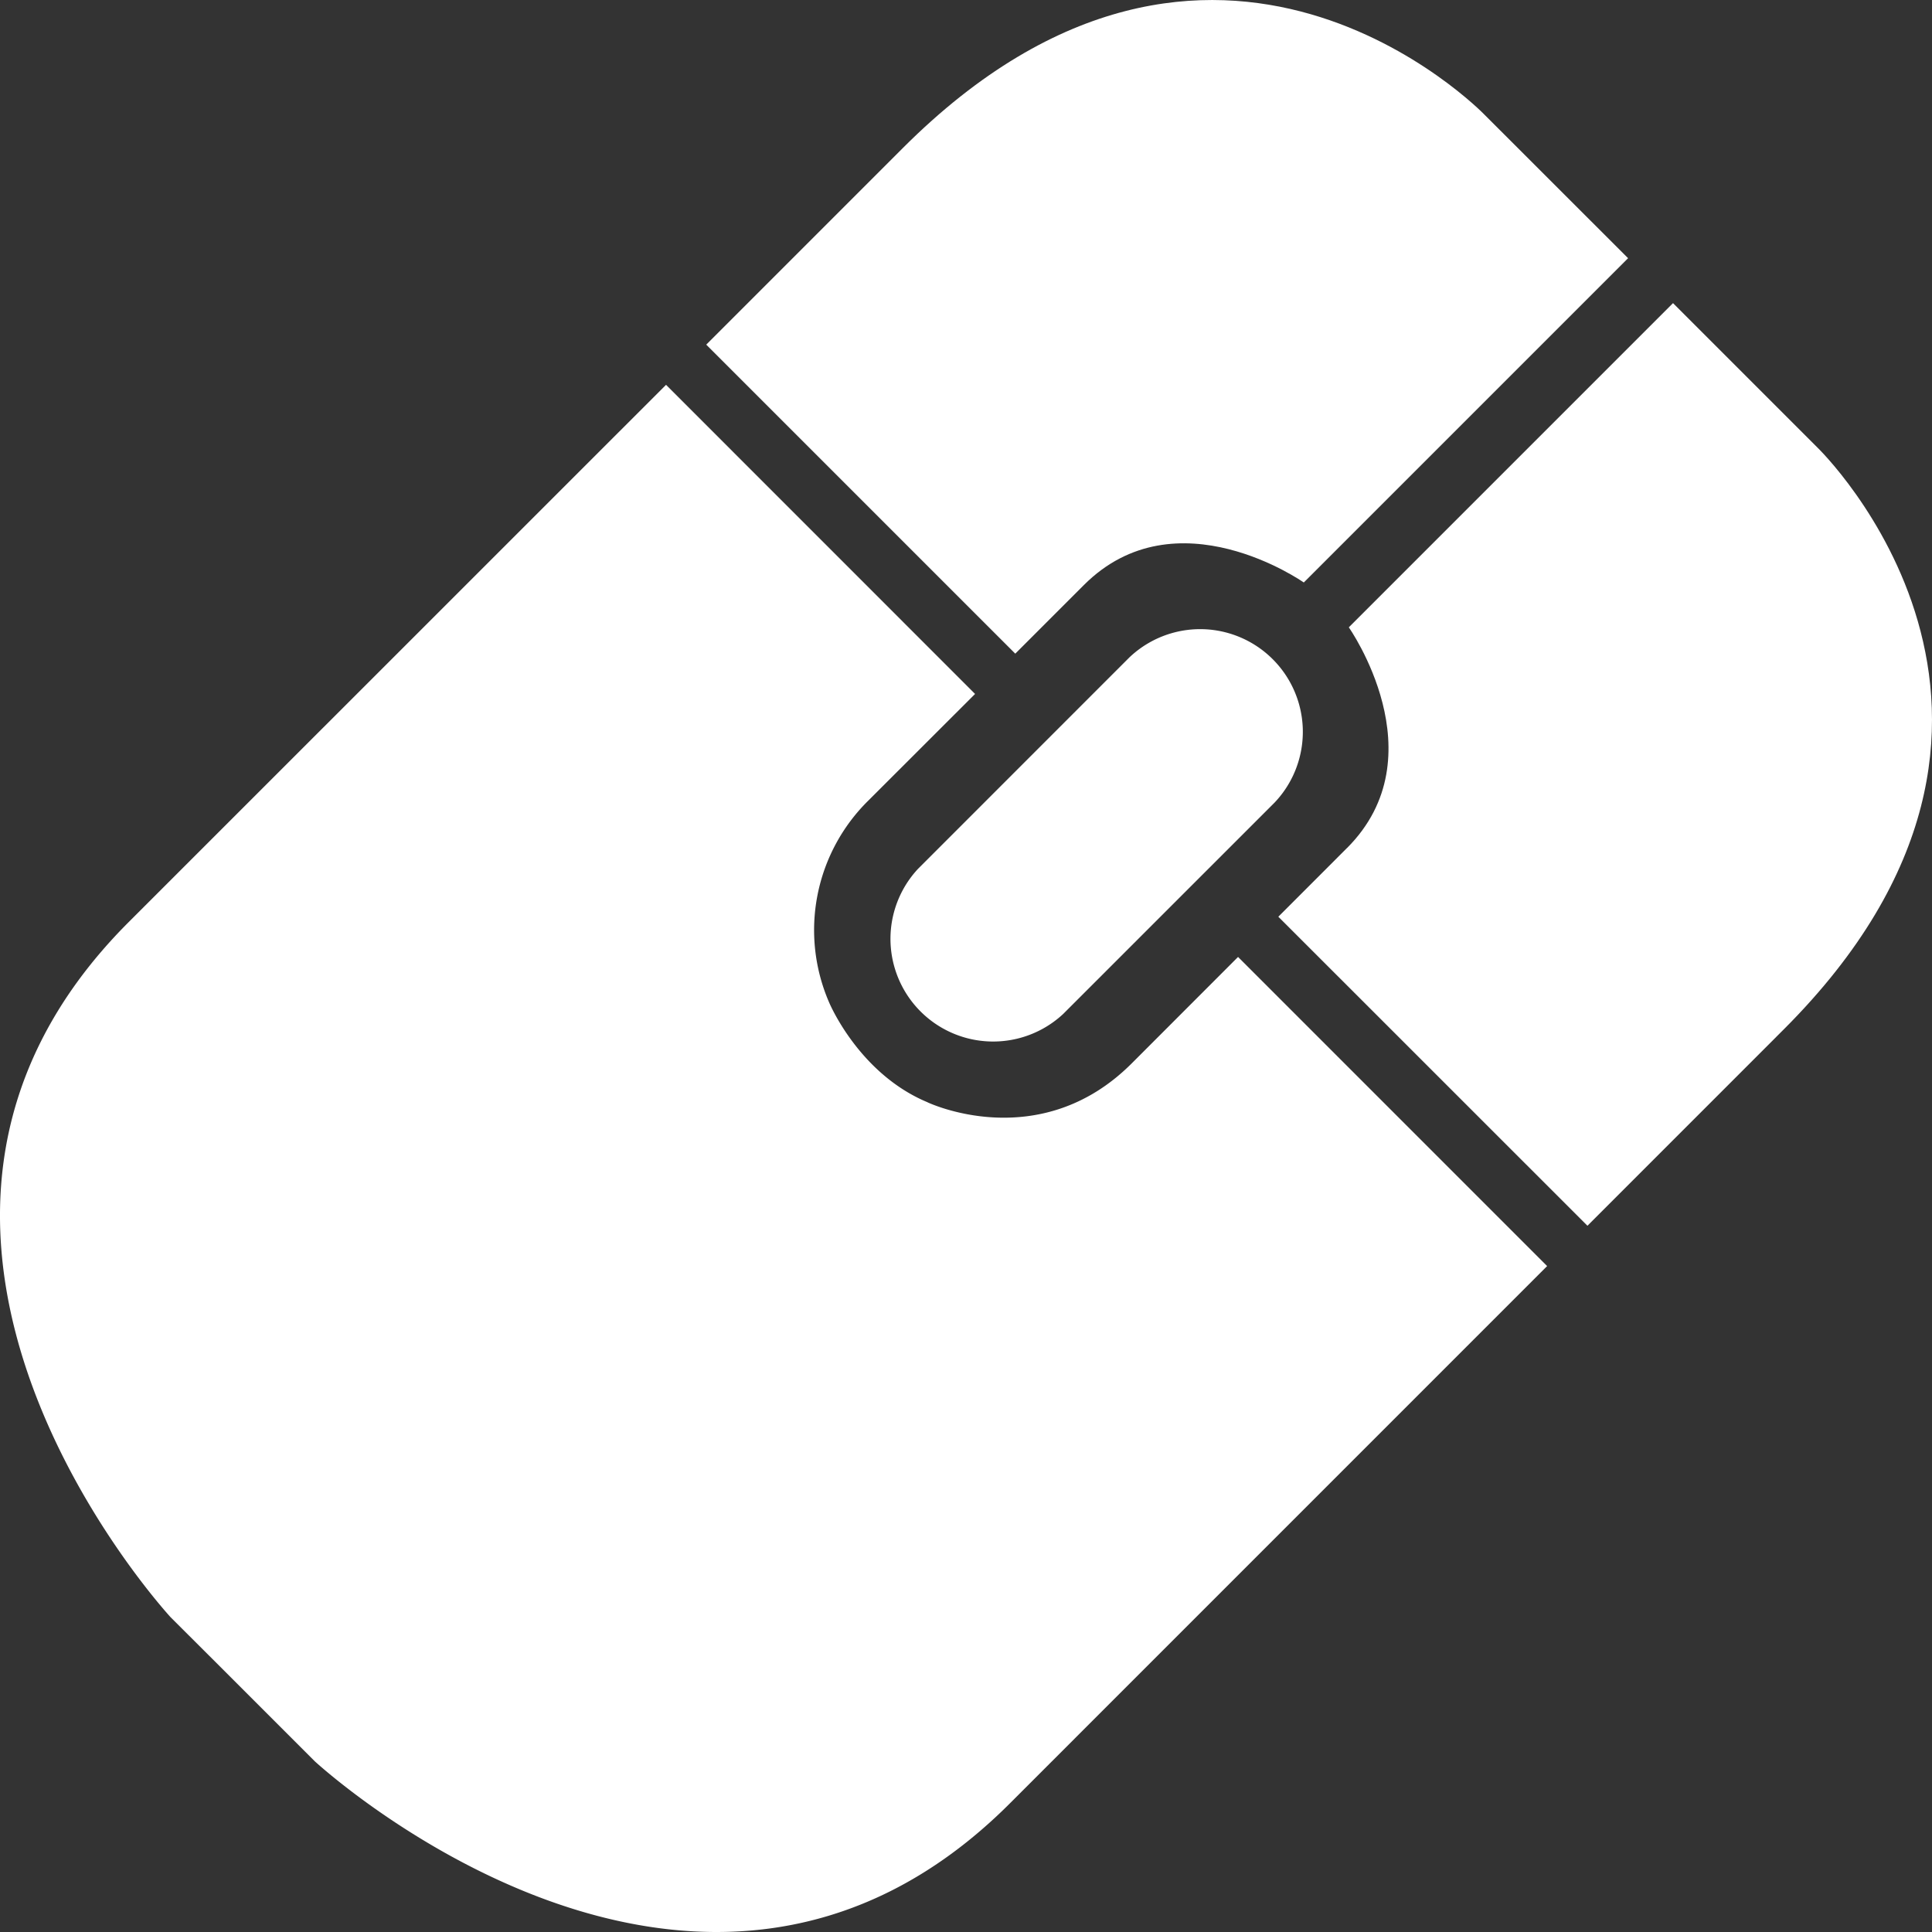 <svg xmlns="http://www.w3.org/2000/svg" xmlns:xlink="http://www.w3.org/1999/xlink" width="141.1" height="141.1" viewBox="0 0 141.1 141.1">
  <rect x="0" y="0" width="141.1" height="141.1" fill="#333333" stroke="none"/>
  <defs>
    <clipPath id="clip-path">
      <path id="Path_53" data-name="Path 53" d="M0,121.119H141.1v-141.1H0Z" transform="translate(0 19.981)" fill="#fff"/>
    </clipPath>
  </defs>
  <g id="Group_48" data-name="Group 48" transform="translate(0 19.981)">
    <g id="Group_47" data-name="Group 47" transform="translate(0 -19.981)" clip-path="url(#clip-path)">
      <g id="Group_43" data-name="Group 43" transform="translate(93.36 22.138)">
        <path id="Path_49" data-name="Path 49" d="M4.3,34.164-.71,39.177,21.866,61.747,36.209,47.4C59.025,24.588,38.673,4.921,38.673,4.921L28.116-5.636,4.438,18.042s6.61,9.378-.134,16.122" transform="translate(0.71 5.636)" fill="#fff"/>
      </g>
      <g id="Group_44" data-name="Group 44" transform="translate(51.579 0.001)">
        <path id="Path_50" data-name="Path 50" d="M23.677,36.674l-5.014,5.014L-3.906,19.119,10.443,4.769C33.253-18.047,52.919,2.312,52.919,2.312l10.5,10.494L39.735,36.49s-9.314-6.56-16.058.184" transform="translate(3.906 6.05)" fill="#fff"/>
      </g>
      <g id="Group_45" data-name="Group 45" transform="translate(0 28.105)">
        <path id="Path_51" data-name="Path 51" d="M58.145,44.978s8.163,3.905,14.907-2.832l7.775-7.782L103.4,56.94,64.169,96.175C41.353,118.991,13.389,93.1,13.389,93.1l-3.015-3.015L5.9,85.611,2.881,82.6S-23.007,54.631-.191,31.815L39.051-7.42,61.62,15.156l-7.782,7.775a13.274,13.274,0,0,0-2.881,14.745s2.147,5.2,7.189,7.3" transform="translate(9.592 7.42)" fill="#fff"/>
      </g>
      <g id="Group_46" data-name="Group 46" transform="translate(64.85 45.812)">
        <path id="Path_52" data-name="Path 52" d="M10.985,24.242a7.5,7.5,0,0,1-10.6-10.6L15.823-1.8A7.5,7.5,0,0,1,26.429,8.8Z" transform="translate(1.812 3.999)" fill="#fff"/>
      </g>
    </g>
  </g>
</svg>
